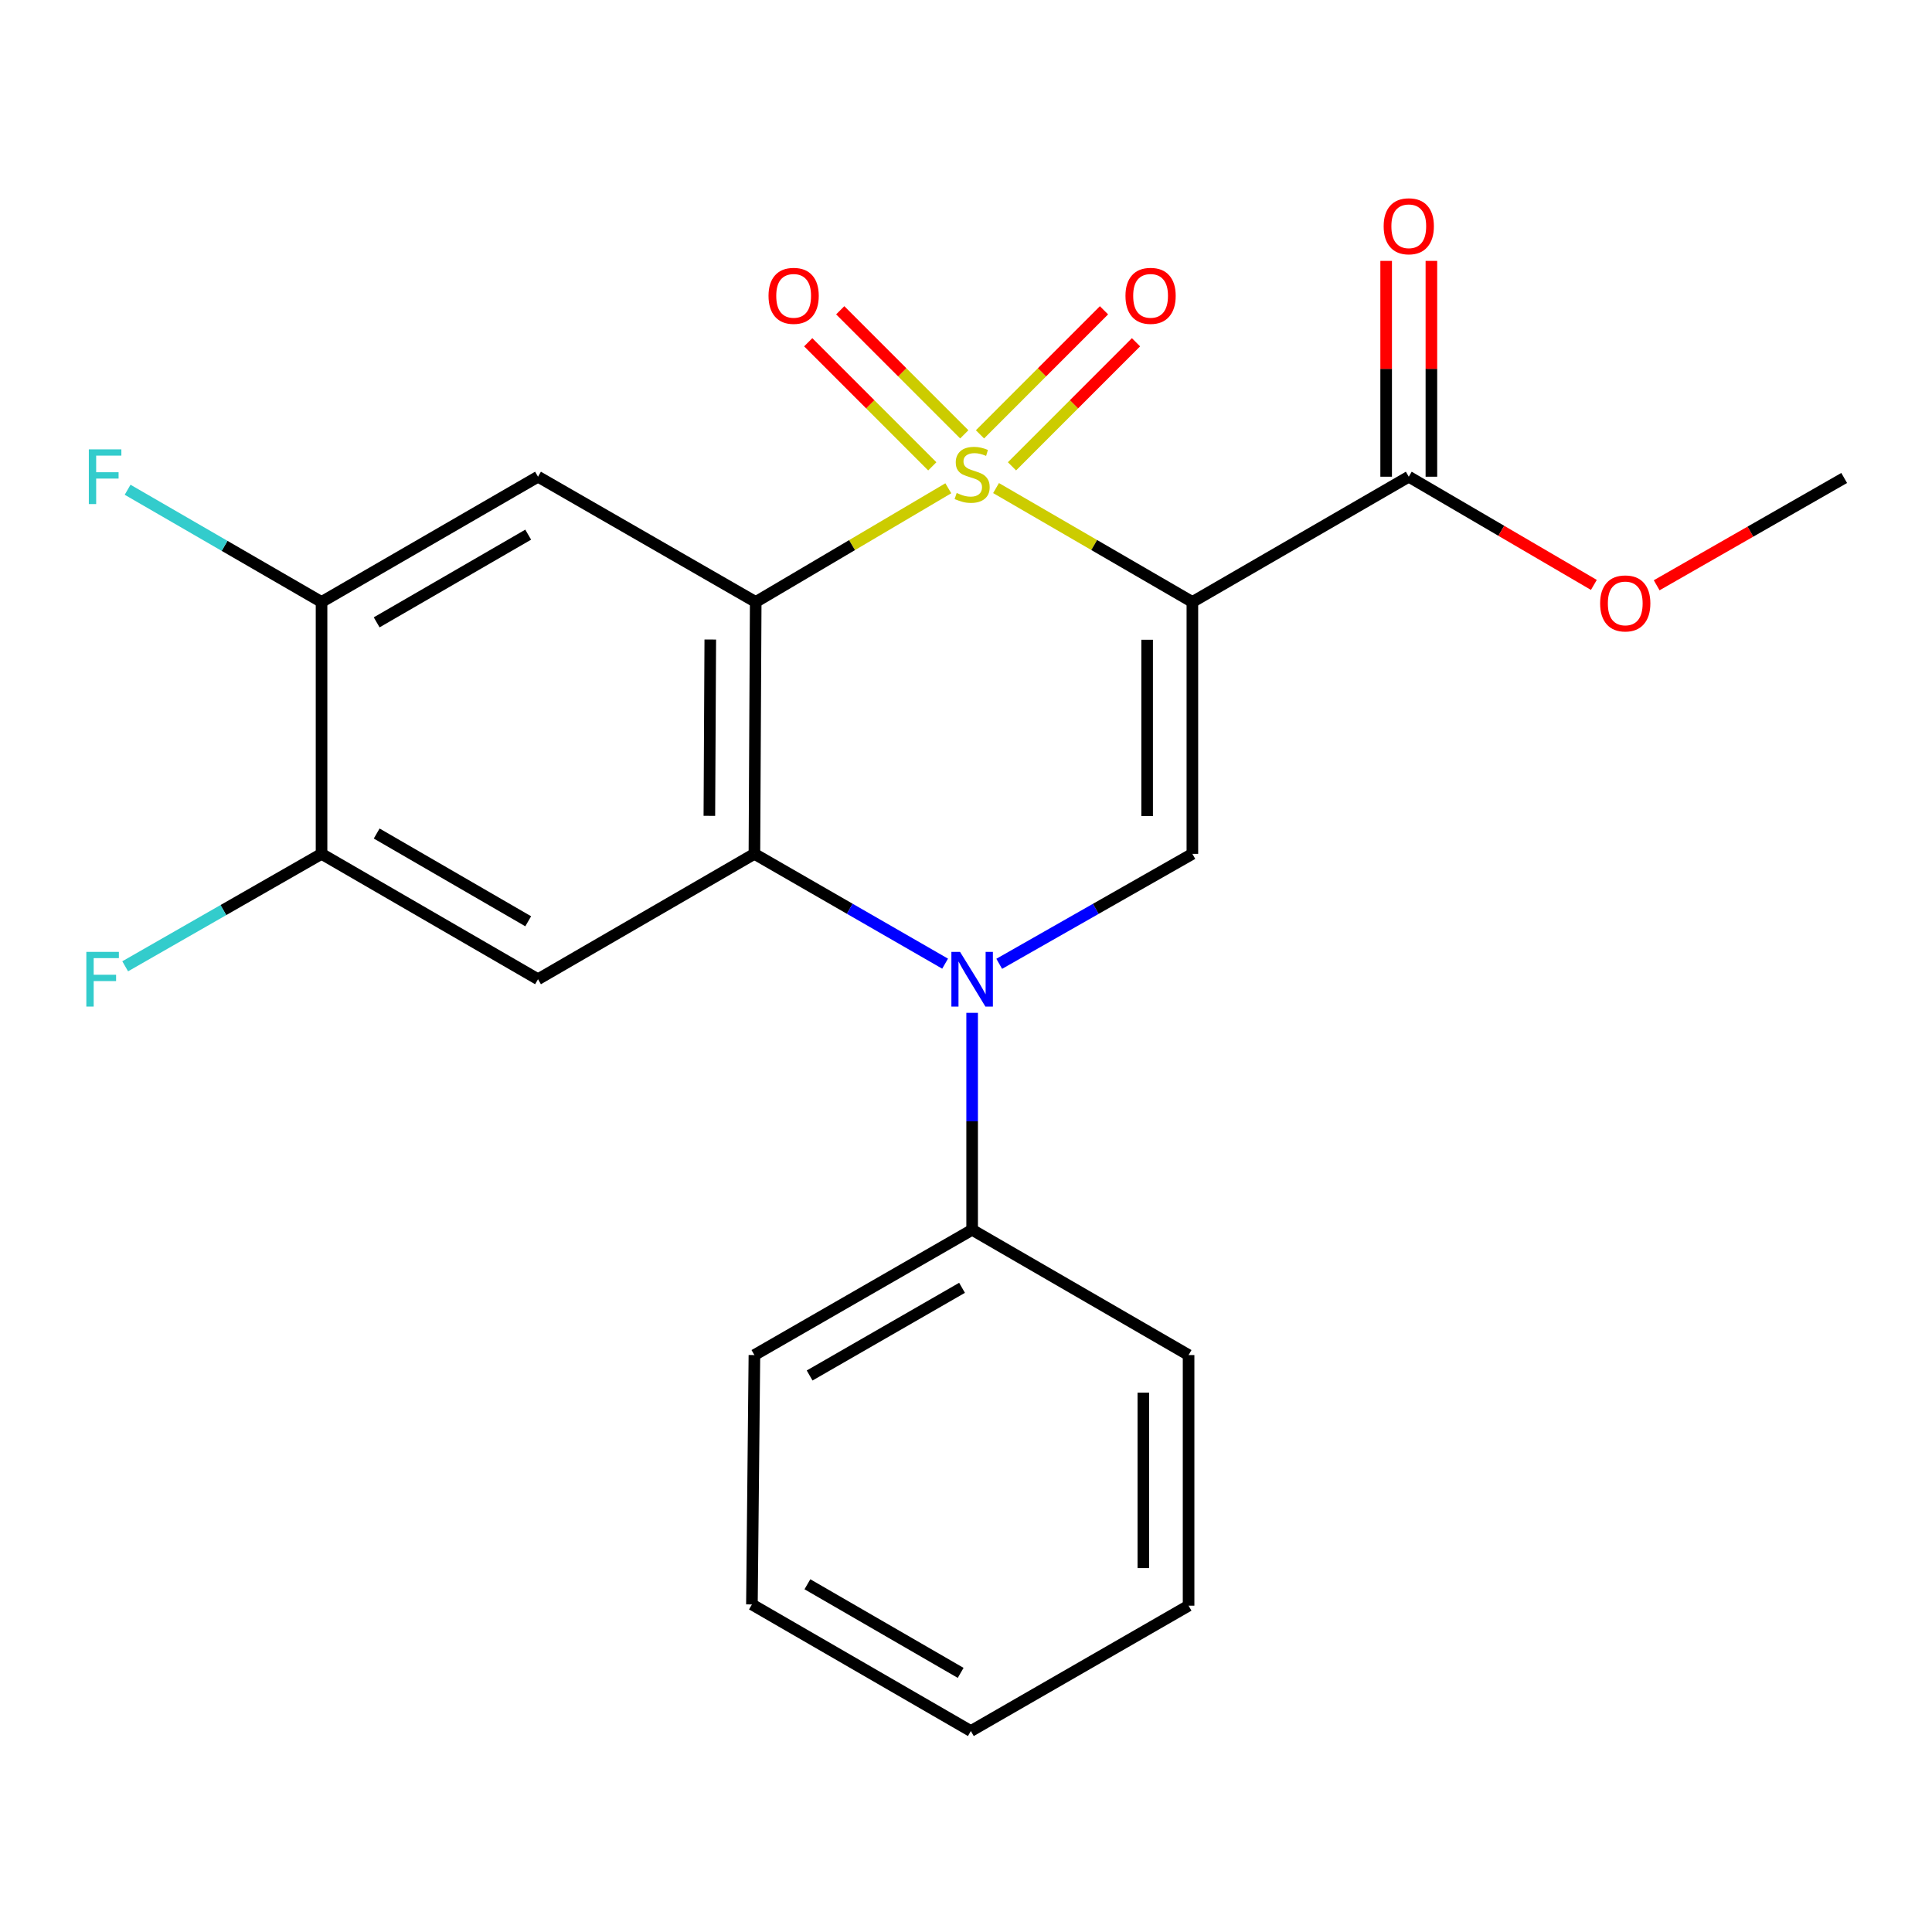 <?xml version='1.0' encoding='iso-8859-1'?>
<svg version='1.1' baseProfile='full'
              xmlns='http://www.w3.org/2000/svg'
                      xmlns:rdkit='http://www.rdkit.org/xml'
                      xmlns:xlink='http://www.w3.org/1999/xlink'
                  xml:space='preserve'
width='1000px' height='1000px' viewBox='0 0 1000 1000'>
<!-- END OF HEADER -->
<rect style='opacity:1.0;fill:#FFFFFF;stroke:none' width='1000' height='1000' x='0' y='0'> </rect>
<path class='bond-0' d='M 490.844,252.728 L 441.001,282.156' style='fill:none;fill-rule:evenodd;stroke:#CCCC00;stroke-width:6px;stroke-linecap:butt;stroke-linejoin:miter;stroke-opacity:1' />
<path class='bond-0' d='M 441.001,282.156 L 391.157,311.584' style='fill:none;fill-rule:evenodd;stroke:#000000;stroke-width:6px;stroke-linecap:butt;stroke-linejoin:miter;stroke-opacity:1' />
<path class='bond-1' d='M 515.551,252.626 L 566.362,282.105' style='fill:none;fill-rule:evenodd;stroke:#CCCC00;stroke-width:6px;stroke-linecap:butt;stroke-linejoin:miter;stroke-opacity:1' />
<path class='bond-1' d='M 566.362,282.105 L 617.173,311.584' style='fill:none;fill-rule:evenodd;stroke:#000000;stroke-width:6px;stroke-linecap:butt;stroke-linejoin:miter;stroke-opacity:1' />
<path class='bond-8' d='M 523.803,241.372 L 555.897,209.265' style='fill:none;fill-rule:evenodd;stroke:#CCCC00;stroke-width:6px;stroke-linecap:butt;stroke-linejoin:miter;stroke-opacity:1' />
<path class='bond-8' d='M 555.897,209.265 L 587.99,177.158' style='fill:none;fill-rule:evenodd;stroke:#FF0000;stroke-width:6px;stroke-linecap:butt;stroke-linejoin:miter;stroke-opacity:1' />
<path class='bond-8' d='M 507.242,224.818 L 539.336,192.711' style='fill:none;fill-rule:evenodd;stroke:#CCCC00;stroke-width:6px;stroke-linecap:butt;stroke-linejoin:miter;stroke-opacity:1' />
<path class='bond-8' d='M 539.336,192.711 L 571.429,160.604' style='fill:none;fill-rule:evenodd;stroke:#FF0000;stroke-width:6px;stroke-linecap:butt;stroke-linejoin:miter;stroke-opacity:1' />
<path class='bond-9' d='M 499.109,224.82 L 467.003,192.709' style='fill:none;fill-rule:evenodd;stroke:#CCCC00;stroke-width:6px;stroke-linecap:butt;stroke-linejoin:miter;stroke-opacity:1' />
<path class='bond-9' d='M 467.003,192.709 L 434.897,160.599' style='fill:none;fill-rule:evenodd;stroke:#FF0000;stroke-width:6px;stroke-linecap:butt;stroke-linejoin:miter;stroke-opacity:1' />
<path class='bond-9' d='M 482.551,241.376 L 450.444,209.266' style='fill:none;fill-rule:evenodd;stroke:#CCCC00;stroke-width:6px;stroke-linecap:butt;stroke-linejoin:miter;stroke-opacity:1' />
<path class='bond-9' d='M 450.444,209.266 L 418.338,177.155' style='fill:none;fill-rule:evenodd;stroke:#FF0000;stroke-width:6px;stroke-linecap:butt;stroke-linejoin:miter;stroke-opacity:1' />
<path class='bond-2' d='M 391.157,311.584 L 390.481,441.959' style='fill:none;fill-rule:evenodd;stroke:#000000;stroke-width:6px;stroke-linecap:butt;stroke-linejoin:miter;stroke-opacity:1' />
<path class='bond-2' d='M 367.64,331.018 L 367.166,422.281' style='fill:none;fill-rule:evenodd;stroke:#000000;stroke-width:6px;stroke-linecap:butt;stroke-linejoin:miter;stroke-opacity:1' />
<path class='bond-5' d='M 391.157,311.584 L 278.474,246.747' style='fill:none;fill-rule:evenodd;stroke:#000000;stroke-width:6px;stroke-linecap:butt;stroke-linejoin:miter;stroke-opacity:1' />
<path class='bond-4' d='M 617.173,311.584 L 617.173,441.959' style='fill:none;fill-rule:evenodd;stroke:#000000;stroke-width:6px;stroke-linecap:butt;stroke-linejoin:miter;stroke-opacity:1' />
<path class='bond-4' d='M 593.757,331.14 L 593.757,422.402' style='fill:none;fill-rule:evenodd;stroke:#000000;stroke-width:6px;stroke-linecap:butt;stroke-linejoin:miter;stroke-opacity:1' />
<path class='bond-7' d='M 617.173,311.584 L 729.18,246.747' style='fill:none;fill-rule:evenodd;stroke:#000000;stroke-width:6px;stroke-linecap:butt;stroke-linejoin:miter;stroke-opacity:1' />
<path class='bond-6' d='M 390.481,441.959 L 278.474,506.847' style='fill:none;fill-rule:evenodd;stroke:#000000;stroke-width:6px;stroke-linecap:butt;stroke-linejoin:miter;stroke-opacity:1' />
<path class='bond-23' d='M 390.481,441.959 L 439.833,470.375' style='fill:none;fill-rule:evenodd;stroke:#000000;stroke-width:6px;stroke-linecap:butt;stroke-linejoin:miter;stroke-opacity:1' />
<path class='bond-23' d='M 439.833,470.375 L 489.186,498.791' style='fill:none;fill-rule:evenodd;stroke:#0000FF;stroke-width:6px;stroke-linecap:butt;stroke-linejoin:miter;stroke-opacity:1' />
<path class='bond-3' d='M 517.196,498.867 L 567.185,470.413' style='fill:none;fill-rule:evenodd;stroke:#0000FF;stroke-width:6px;stroke-linecap:butt;stroke-linejoin:miter;stroke-opacity:1' />
<path class='bond-3' d='M 567.185,470.413 L 617.173,441.959' style='fill:none;fill-rule:evenodd;stroke:#000000;stroke-width:6px;stroke-linecap:butt;stroke-linejoin:miter;stroke-opacity:1' />
<path class='bond-12' d='M 503.177,524.249 L 503.177,580.397' style='fill:none;fill-rule:evenodd;stroke:#0000FF;stroke-width:6px;stroke-linecap:butt;stroke-linejoin:miter;stroke-opacity:1' />
<path class='bond-12' d='M 503.177,580.397 L 503.177,636.545' style='fill:none;fill-rule:evenodd;stroke:#000000;stroke-width:6px;stroke-linecap:butt;stroke-linejoin:miter;stroke-opacity:1' />
<path class='bond-10' d='M 278.474,246.747 L 166.429,311.584' style='fill:none;fill-rule:evenodd;stroke:#000000;stroke-width:6px;stroke-linecap:butt;stroke-linejoin:miter;stroke-opacity:1' />
<path class='bond-10' d='M 273.395,276.74 L 194.964,322.126' style='fill:none;fill-rule:evenodd;stroke:#000000;stroke-width:6px;stroke-linecap:butt;stroke-linejoin:miter;stroke-opacity:1' />
<path class='bond-24' d='M 278.474,506.847 L 166.429,441.959' style='fill:none;fill-rule:evenodd;stroke:#000000;stroke-width:6px;stroke-linecap:butt;stroke-linejoin:miter;stroke-opacity:1' />
<path class='bond-24' d='M 273.402,476.85 L 194.971,431.429' style='fill:none;fill-rule:evenodd;stroke:#000000;stroke-width:6px;stroke-linecap:butt;stroke-linejoin:miter;stroke-opacity:1' />
<path class='bond-13' d='M 740.888,246.747 L 740.888,190.893' style='fill:none;fill-rule:evenodd;stroke:#000000;stroke-width:6px;stroke-linecap:butt;stroke-linejoin:miter;stroke-opacity:1' />
<path class='bond-13' d='M 740.888,190.893 L 740.888,135.039' style='fill:none;fill-rule:evenodd;stroke:#FF0000;stroke-width:6px;stroke-linecap:butt;stroke-linejoin:miter;stroke-opacity:1' />
<path class='bond-13' d='M 717.472,246.747 L 717.472,190.893' style='fill:none;fill-rule:evenodd;stroke:#000000;stroke-width:6px;stroke-linecap:butt;stroke-linejoin:miter;stroke-opacity:1' />
<path class='bond-13' d='M 717.472,190.893 L 717.472,135.039' style='fill:none;fill-rule:evenodd;stroke:#FF0000;stroke-width:6px;stroke-linecap:butt;stroke-linejoin:miter;stroke-opacity:1' />
<path class='bond-16' d='M 729.18,246.747 L 777.08,274.749' style='fill:none;fill-rule:evenodd;stroke:#000000;stroke-width:6px;stroke-linecap:butt;stroke-linejoin:miter;stroke-opacity:1' />
<path class='bond-16' d='M 777.08,274.749 L 824.981,302.751' style='fill:none;fill-rule:evenodd;stroke:#FF0000;stroke-width:6px;stroke-linecap:butt;stroke-linejoin:miter;stroke-opacity:1' />
<path class='bond-11' d='M 166.429,311.584 L 166.429,441.959' style='fill:none;fill-rule:evenodd;stroke:#000000;stroke-width:6px;stroke-linecap:butt;stroke-linejoin:miter;stroke-opacity:1' />
<path class='bond-14' d='M 166.429,311.584 L 116.241,282.538' style='fill:none;fill-rule:evenodd;stroke:#000000;stroke-width:6px;stroke-linecap:butt;stroke-linejoin:miter;stroke-opacity:1' />
<path class='bond-14' d='M 116.241,282.538 L 66.052,253.493' style='fill:none;fill-rule:evenodd;stroke:#33CCCC;stroke-width:6px;stroke-linecap:butt;stroke-linejoin:miter;stroke-opacity:1' />
<path class='bond-15' d='M 166.429,441.959 L 115.611,471.057' style='fill:none;fill-rule:evenodd;stroke:#000000;stroke-width:6px;stroke-linecap:butt;stroke-linejoin:miter;stroke-opacity:1' />
<path class='bond-15' d='M 115.611,471.057 L 64.793,500.156' style='fill:none;fill-rule:evenodd;stroke:#33CCCC;stroke-width:6px;stroke-linecap:butt;stroke-linejoin:miter;stroke-opacity:1' />
<path class='bond-17' d='M 503.177,636.545 L 390.481,701.382' style='fill:none;fill-rule:evenodd;stroke:#000000;stroke-width:6px;stroke-linecap:butt;stroke-linejoin:miter;stroke-opacity:1' />
<path class='bond-17' d='M 497.949,666.567 L 419.062,711.953' style='fill:none;fill-rule:evenodd;stroke:#000000;stroke-width:6px;stroke-linecap:butt;stroke-linejoin:miter;stroke-opacity:1' />
<path class='bond-18' d='M 503.177,636.545 L 615.209,701.382' style='fill:none;fill-rule:evenodd;stroke:#000000;stroke-width:6px;stroke-linecap:butt;stroke-linejoin:miter;stroke-opacity:1' />
<path class='bond-19' d='M 857.489,302.94 L 906.017,275.169' style='fill:none;fill-rule:evenodd;stroke:#FF0000;stroke-width:6px;stroke-linecap:butt;stroke-linejoin:miter;stroke-opacity:1' />
<path class='bond-19' d='M 906.017,275.169 L 954.545,247.398' style='fill:none;fill-rule:evenodd;stroke:#000000;stroke-width:6px;stroke-linecap:butt;stroke-linejoin:miter;stroke-opacity:1' />
<path class='bond-20' d='M 390.481,701.382 L 389.193,830.456' style='fill:none;fill-rule:evenodd;stroke:#000000;stroke-width:6px;stroke-linecap:butt;stroke-linejoin:miter;stroke-opacity:1' />
<path class='bond-21' d='M 615.209,701.382 L 615.209,831.093' style='fill:none;fill-rule:evenodd;stroke:#000000;stroke-width:6px;stroke-linecap:butt;stroke-linejoin:miter;stroke-opacity:1' />
<path class='bond-21' d='M 591.793,720.838 L 591.793,811.636' style='fill:none;fill-rule:evenodd;stroke:#000000;stroke-width:6px;stroke-linecap:butt;stroke-linejoin:miter;stroke-opacity:1' />
<path class='bond-25' d='M 389.193,830.456 L 502.513,895.981' style='fill:none;fill-rule:evenodd;stroke:#000000;stroke-width:6px;stroke-linecap:butt;stroke-linejoin:miter;stroke-opacity:1' />
<path class='bond-25' d='M 417.912,820.013 L 497.236,865.881' style='fill:none;fill-rule:evenodd;stroke:#000000;stroke-width:6px;stroke-linecap:butt;stroke-linejoin:miter;stroke-opacity:1' />
<path class='bond-22' d='M 615.209,831.093 L 502.513,895.981' style='fill:none;fill-rule:evenodd;stroke:#000000;stroke-width:6px;stroke-linecap:butt;stroke-linejoin:miter;stroke-opacity:1' />
<path  class='atom-0' d='M 495.177 255.167
Q 495.497 255.287, 496.817 255.847
Q 498.137 256.407, 499.577 256.767
Q 501.057 257.087, 502.497 257.087
Q 505.177 257.087, 506.737 255.807
Q 508.297 254.487, 508.297 252.207
Q 508.297 250.647, 507.497 249.687
Q 506.737 248.727, 505.537 248.207
Q 504.337 247.687, 502.337 247.087
Q 499.817 246.327, 498.297 245.607
Q 496.817 244.887, 495.737 243.367
Q 494.697 241.847, 494.697 239.287
Q 494.697 235.727, 497.097 233.527
Q 499.537 231.327, 504.337 231.327
Q 507.617 231.327, 511.337 232.887
L 510.417 235.967
Q 507.017 234.567, 504.457 234.567
Q 501.697 234.567, 500.177 235.727
Q 498.657 236.847, 498.697 238.807
Q 498.697 240.327, 499.457 241.247
Q 500.257 242.167, 501.377 242.687
Q 502.537 243.207, 504.457 243.807
Q 507.017 244.607, 508.537 245.407
Q 510.057 246.207, 511.137 247.847
Q 512.257 249.447, 512.257 252.207
Q 512.257 256.127, 509.617 258.247
Q 507.017 260.327, 502.657 260.327
Q 500.137 260.327, 498.217 259.767
Q 496.337 259.247, 494.097 258.327
L 495.177 255.167
' fill='#CCCC00'/>
<path  class='atom-4' d='M 496.917 492.687
L 506.197 507.687
Q 507.117 509.167, 508.597 511.847
Q 510.077 514.527, 510.157 514.687
L 510.157 492.687
L 513.917 492.687
L 513.917 521.007
L 510.037 521.007
L 500.077 504.607
Q 498.917 502.687, 497.677 500.487
Q 496.477 498.287, 496.117 497.607
L 496.117 521.007
L 492.437 521.007
L 492.437 492.687
L 496.917 492.687
' fill='#0000FF'/>
<path  class='atom-9' d='M 582.54 153.125
Q 582.54 146.325, 585.9 142.525
Q 589.26 138.725, 595.54 138.725
Q 601.82 138.725, 605.18 142.525
Q 608.54 146.325, 608.54 153.125
Q 608.54 160.005, 605.14 163.925
Q 601.74 167.805, 595.54 167.805
Q 589.3 167.805, 585.9 163.925
Q 582.54 160.045, 582.54 153.125
M 595.54 164.605
Q 599.86 164.605, 602.18 161.725
Q 604.54 158.805, 604.54 153.125
Q 604.54 147.565, 602.18 144.765
Q 599.86 141.925, 595.54 141.925
Q 591.22 141.925, 588.86 144.725
Q 586.54 147.525, 586.54 153.125
Q 586.54 158.845, 588.86 161.725
Q 591.22 164.605, 595.54 164.605
' fill='#FF0000'/>
<path  class='atom-10' d='M 397.788 153.125
Q 397.788 146.325, 401.148 142.525
Q 404.508 138.725, 410.788 138.725
Q 417.068 138.725, 420.428 142.525
Q 423.788 146.325, 423.788 153.125
Q 423.788 160.005, 420.388 163.925
Q 416.988 167.805, 410.788 167.805
Q 404.548 167.805, 401.148 163.925
Q 397.788 160.045, 397.788 153.125
M 410.788 164.605
Q 415.108 164.605, 417.428 161.725
Q 419.788 158.805, 419.788 153.125
Q 419.788 147.565, 417.428 144.765
Q 415.108 141.925, 410.788 141.925
Q 406.468 141.925, 404.108 144.725
Q 401.788 147.525, 401.788 153.125
Q 401.788 158.845, 404.108 161.725
Q 406.468 164.605, 410.788 164.605
' fill='#FF0000'/>
<path  class='atom-14' d='M 716.18 117.116
Q 716.18 110.316, 719.54 106.516
Q 722.9 102.716, 729.18 102.716
Q 735.46 102.716, 738.82 106.516
Q 742.18 110.316, 742.18 117.116
Q 742.18 123.996, 738.78 127.916
Q 735.38 131.796, 729.18 131.796
Q 722.94 131.796, 719.54 127.916
Q 716.18 124.036, 716.18 117.116
M 729.18 128.596
Q 733.5 128.596, 735.82 125.716
Q 738.18 122.796, 738.18 117.116
Q 738.18 111.556, 735.82 108.756
Q 733.5 105.916, 729.18 105.916
Q 724.86 105.916, 722.5 108.716
Q 720.18 111.516, 720.18 117.116
Q 720.18 122.836, 722.5 125.716
Q 724.86 128.596, 729.18 128.596
' fill='#FF0000'/>
<path  class='atom-15' d='M 45.976 232.587
L 62.816 232.587
L 62.816 235.827
L 49.776 235.827
L 49.776 244.427
L 61.376 244.427
L 61.376 247.707
L 49.776 247.707
L 49.776 260.907
L 45.976 260.907
L 45.976 232.587
' fill='#33CCCC'/>
<path  class='atom-16' d='M 44.689 492.687
L 61.529 492.687
L 61.529 495.927
L 48.489 495.927
L 48.489 504.527
L 60.089 504.527
L 60.089 507.807
L 48.489 507.807
L 48.489 521.007
L 44.689 521.007
L 44.689 492.687
' fill='#33CCCC'/>
<path  class='atom-17' d='M 828.225 312.327
Q 828.225 305.527, 831.585 301.727
Q 834.945 297.927, 841.225 297.927
Q 847.505 297.927, 850.865 301.727
Q 854.225 305.527, 854.225 312.327
Q 854.225 319.207, 850.825 323.127
Q 847.425 327.007, 841.225 327.007
Q 834.985 327.007, 831.585 323.127
Q 828.225 319.247, 828.225 312.327
M 841.225 323.807
Q 845.545 323.807, 847.865 320.927
Q 850.225 318.007, 850.225 312.327
Q 850.225 306.767, 847.865 303.967
Q 845.545 301.127, 841.225 301.127
Q 836.905 301.127, 834.545 303.927
Q 832.225 306.727, 832.225 312.327
Q 832.225 318.047, 834.545 320.927
Q 836.905 323.807, 841.225 323.807
' fill='#FF0000'/>
</svg>

